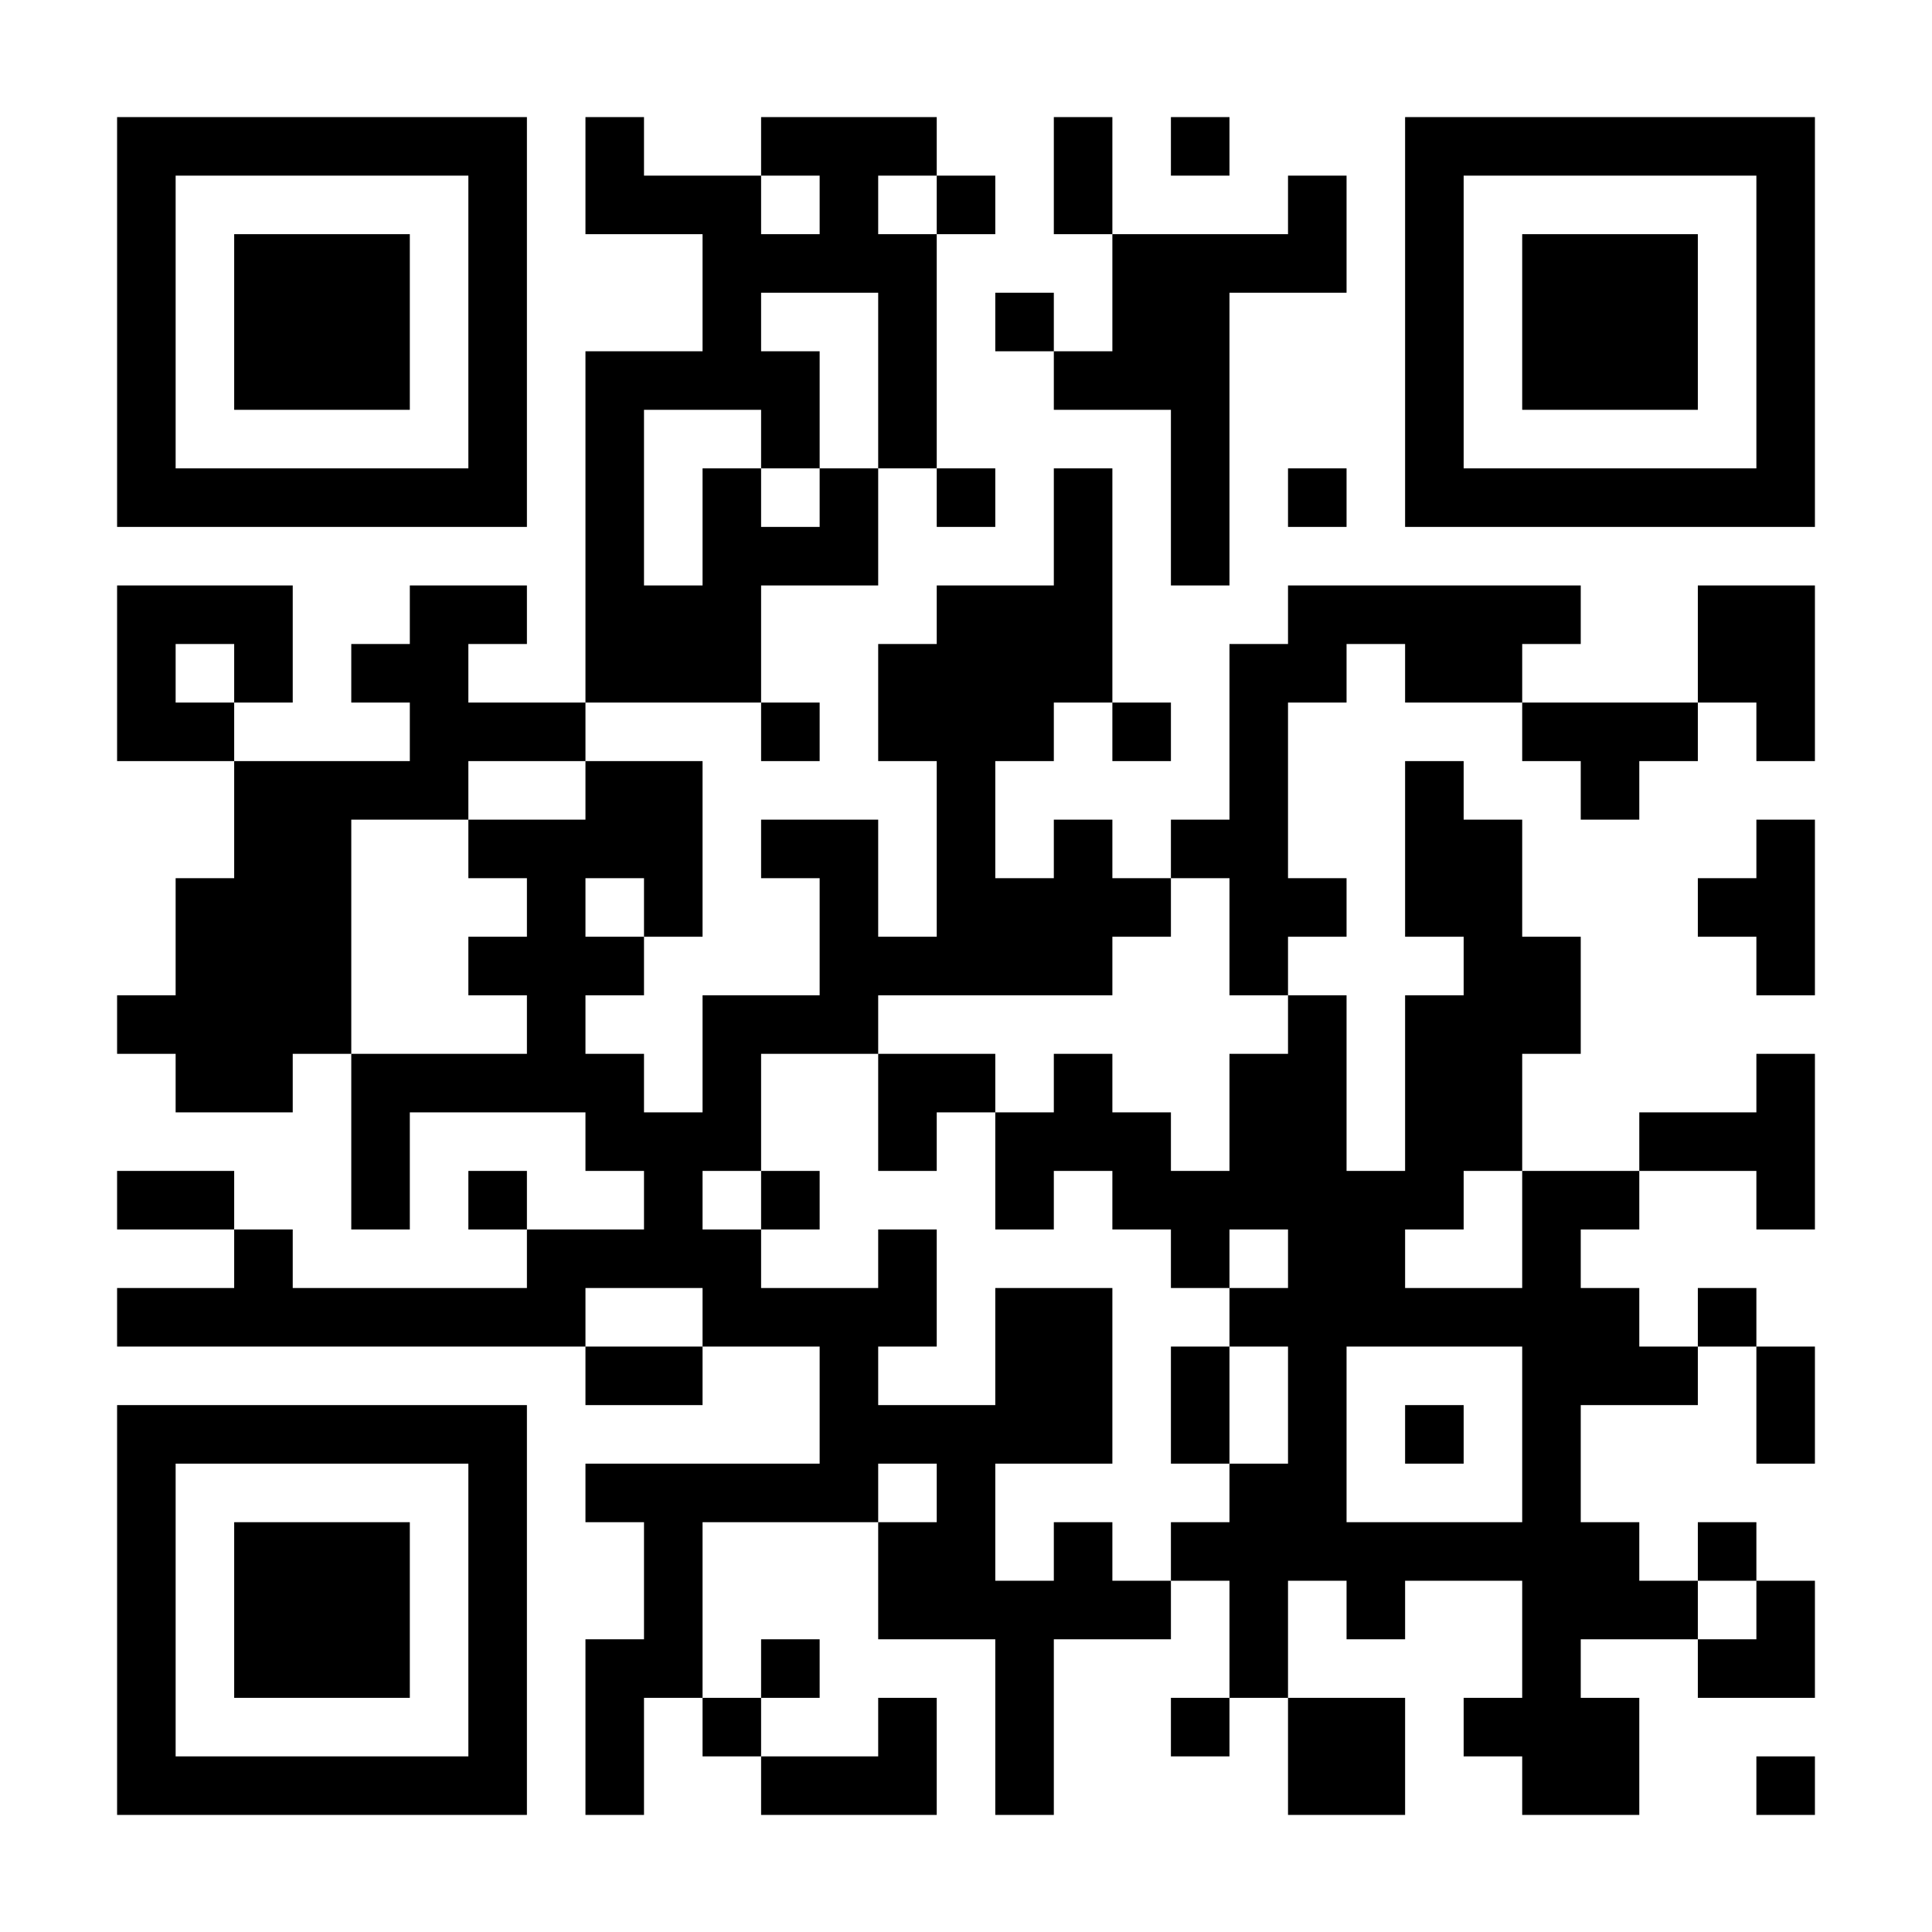 <?xml version="1.0" encoding="UTF-8"?>
<svg xmlns="http://www.w3.org/2000/svg" version="1.1" width="300" height="300" viewBox="0 0 300 300"><rect x="0" y="0" width="300" height="300" fill="#ffffff"/><g transform="scale(9.091)"><g transform="translate(2,2)"><path fill-rule="evenodd" d="M8 0L8 2L10 2L10 4L8 4L8 10L6 10L6 9L7 9L7 8L5 8L5 9L4 9L4 10L5 10L5 11L2 11L2 10L3 10L3 8L0 8L0 11L2 11L2 13L1 13L1 15L0 15L0 16L1 16L1 17L3 17L3 16L4 16L4 19L5 19L5 17L8 17L8 18L9 18L9 19L7 19L7 18L6 18L6 19L7 19L7 20L3 20L3 19L2 19L2 18L0 18L0 19L2 19L2 20L0 20L0 21L8 21L8 22L10 22L10 21L12 21L12 23L8 23L8 24L9 24L9 26L8 26L8 29L9 29L9 27L10 27L10 28L11 28L11 29L14 29L14 27L13 27L13 28L11 28L11 27L12 27L12 26L11 26L11 27L10 27L10 24L13 24L13 26L15 26L15 29L16 29L16 26L18 26L18 25L19 25L19 27L18 27L18 28L19 28L19 27L20 27L20 29L22 29L22 27L20 27L20 25L21 25L21 26L22 26L22 25L24 25L24 27L23 27L23 28L24 28L24 29L26 29L26 27L25 27L25 26L27 26L27 27L29 27L29 25L28 25L28 24L27 24L27 25L26 25L26 24L25 24L25 22L27 22L27 21L28 21L28 23L29 23L29 21L28 21L28 20L27 20L27 21L26 21L26 20L25 20L25 19L26 19L26 18L28 18L28 19L29 19L29 16L28 16L28 17L26 17L26 18L24 18L24 16L25 16L25 14L24 14L24 12L23 12L23 11L22 11L22 14L23 14L23 15L22 15L22 18L21 18L21 15L20 15L20 14L21 14L21 13L20 13L20 10L21 10L21 9L22 9L22 10L24 10L24 11L25 11L25 12L26 12L26 11L27 11L27 10L28 10L28 11L29 11L29 8L27 8L27 10L24 10L24 9L25 9L25 8L20 8L20 9L19 9L19 12L18 12L18 13L17 13L17 12L16 12L16 13L15 13L15 11L16 11L16 10L17 10L17 11L18 11L18 10L17 10L17 6L16 6L16 8L14 8L14 9L13 9L13 11L14 11L14 14L13 14L13 12L11 12L11 13L12 13L12 15L10 15L10 17L9 17L9 16L8 16L8 15L9 15L9 14L10 14L10 11L8 11L8 10L11 10L11 11L12 11L12 10L11 10L11 8L13 8L13 6L14 6L14 7L15 7L15 6L14 6L14 2L15 2L15 1L14 1L14 0L11 0L11 1L9 1L9 0ZM16 0L16 2L17 2L17 4L16 4L16 3L15 3L15 4L16 4L16 5L18 5L18 8L19 8L19 3L21 3L21 1L20 1L20 2L17 2L17 0ZM18 0L18 1L19 1L19 0ZM11 1L11 2L12 2L12 1ZM13 1L13 2L14 2L14 1ZM11 3L11 4L12 4L12 6L11 6L11 5L9 5L9 8L10 8L10 6L11 6L11 7L12 7L12 6L13 6L13 3ZM20 6L20 7L21 7L21 6ZM1 9L1 10L2 10L2 9ZM6 11L6 12L4 12L4 16L7 16L7 15L6 15L6 14L7 14L7 13L6 13L6 12L8 12L8 11ZM28 12L28 13L27 13L27 14L28 14L28 15L29 15L29 12ZM8 13L8 14L9 14L9 13ZM18 13L18 14L17 14L17 15L13 15L13 16L11 16L11 18L10 18L10 19L11 19L11 20L13 20L13 19L14 19L14 21L13 21L13 22L15 22L15 20L17 20L17 23L15 23L15 25L16 25L16 24L17 24L17 25L18 25L18 24L19 24L19 23L20 23L20 21L19 21L19 20L20 20L20 19L19 19L19 20L18 20L18 19L17 19L17 18L16 18L16 19L15 19L15 17L16 17L16 16L17 16L17 17L18 17L18 18L19 18L19 16L20 16L20 15L19 15L19 13ZM13 16L13 18L14 18L14 17L15 17L15 16ZM11 18L11 19L12 19L12 18ZM23 18L23 19L22 19L22 20L24 20L24 18ZM8 20L8 21L10 21L10 20ZM18 21L18 23L19 23L19 21ZM21 21L21 24L24 24L24 21ZM22 22L22 23L23 23L23 22ZM13 23L13 24L14 24L14 23ZM27 25L27 26L28 26L28 25ZM28 28L28 29L29 29L29 28ZM0 0L0 7L7 7L7 0ZM1 1L1 6L6 6L6 1ZM2 2L2 5L5 5L5 2ZM22 0L22 7L29 7L29 0ZM23 1L23 6L28 6L28 1ZM24 2L24 5L27 5L27 2ZM0 22L0 29L7 29L7 22ZM1 23L1 28L6 28L6 23ZM2 24L2 27L5 27L5 24Z" fill="#000000"/></g></g></svg>
